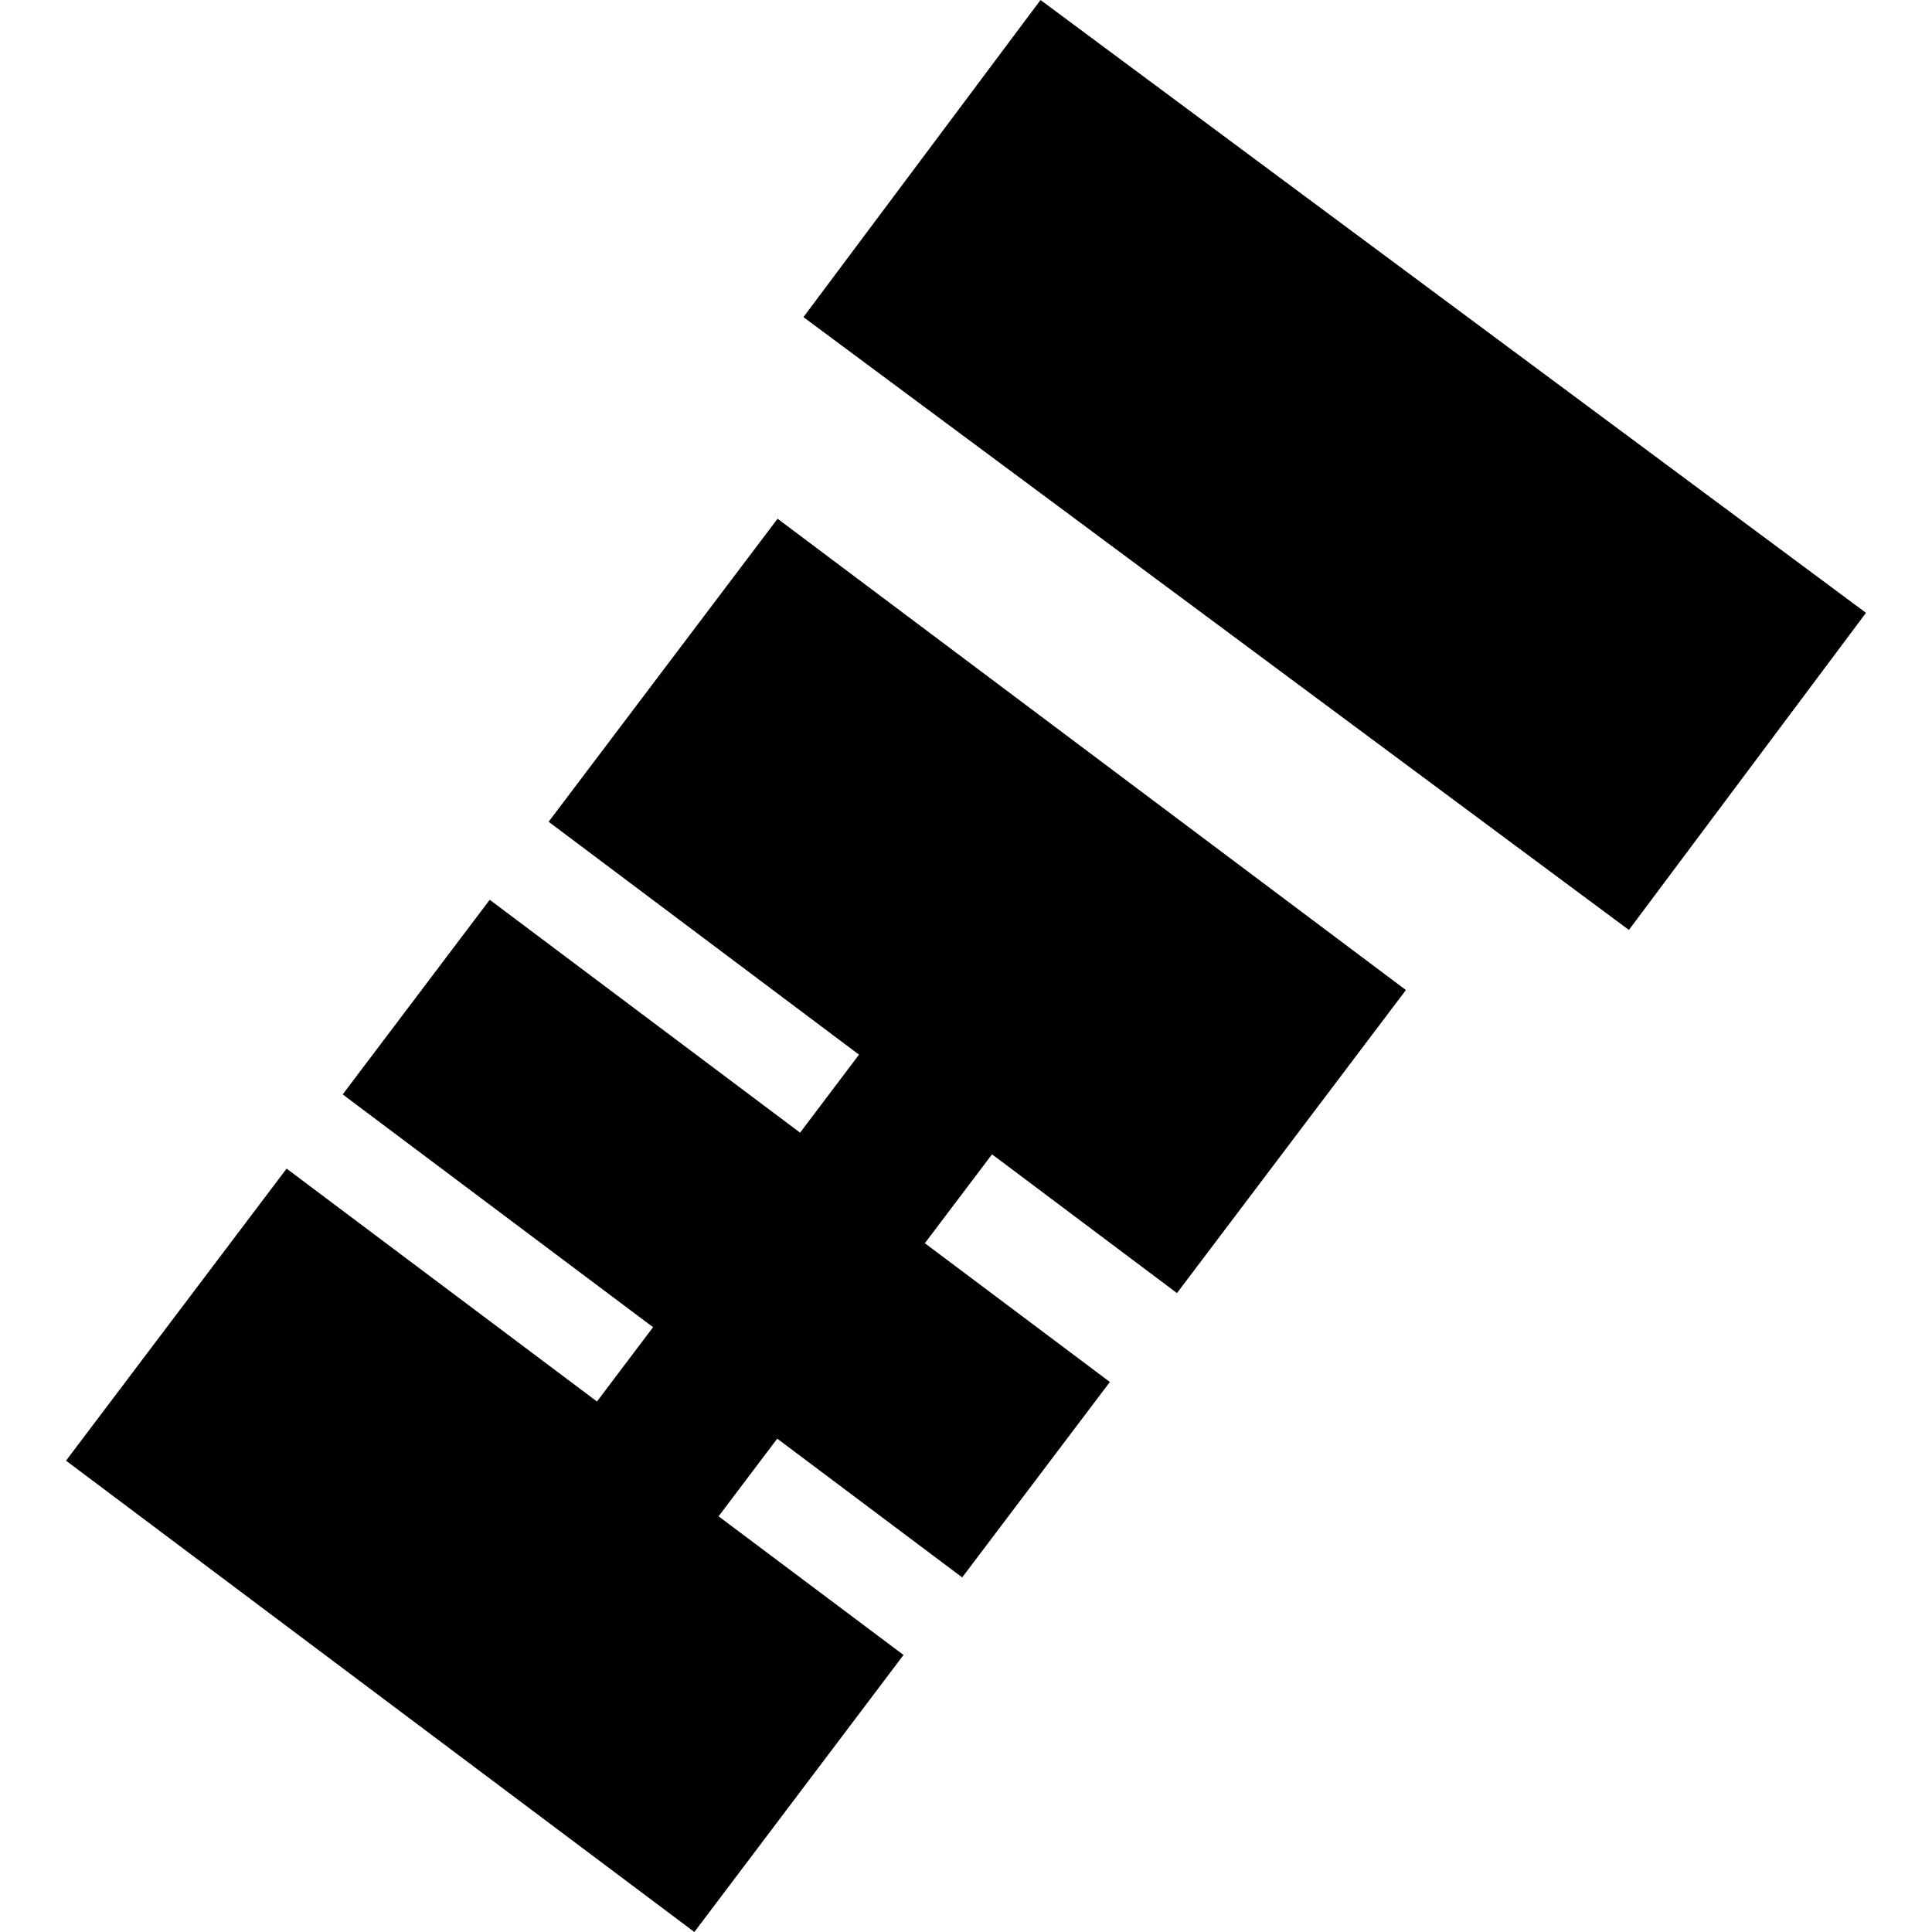 <?xml version="1.0" encoding="utf-8" standalone="no"?>
<!DOCTYPE svg PUBLIC "-//W3C//DTD SVG 1.1//EN"
  "http://www.w3.org/Graphics/SVG/1.1/DTD/svg11.dtd">
<!-- Created with matplotlib (https://matplotlib.org/) -->
<svg height="288pt" version="1.1" viewBox="0 0 288 288" width="288pt" xmlns="http://www.w3.org/2000/svg" xmlns:xlink="http://www.w3.org/1999/xlink">
 <defs>
  <style type="text/css">
*{stroke-linecap:butt;stroke-linejoin:round;}
  </style>
 </defs>
 <g id="figure_1">
  <g id="patch_1">
   <path d="M 0 288 
L 288 288 
L 288 0 
L 0 0 
z
" style="fill:none;opacity:0;"/>
  </g>
  <g id="axes_1">
   <g id="PatchCollection_1">
    <path clip-path="url(#pfdc2877142)" d="M 209.576 147.584 
L 175.45 192.759 
L 147.88 172.074 
L 137.865 185.324 
L 165.447 206.008 
L 143.432 235.142 
L 115.862 214.457 
L 107.118 226.035 
L 134.687 246.703 
L 103.507 288 
L 9.84 217.74 
L 42.722 174.203 
L 88.989 208.92 
L 97.351 197.841 
L 51.085 163.142 
L 73.001 134.129 
L 119.268 168.845 
L 128.05 157.216 
L 81.783 122.5 
L 115.91 77.326 
L 209.576 147.584 
"/>
    <path clip-path="url(#pfdc2877142)" d="M 242.817 138.625 
L 119.766 47.273 
L 155.109 0 
L 278.16 91.353 
L 242.817 138.625 
"/>
   </g>
  </g>
 </g>
 <defs>
  <clipPath id="pfdc2877142">
   <rect height="288" width="268.319" x="9.84" y="0"/>
  </clipPath>
 </defs>
</svg>
